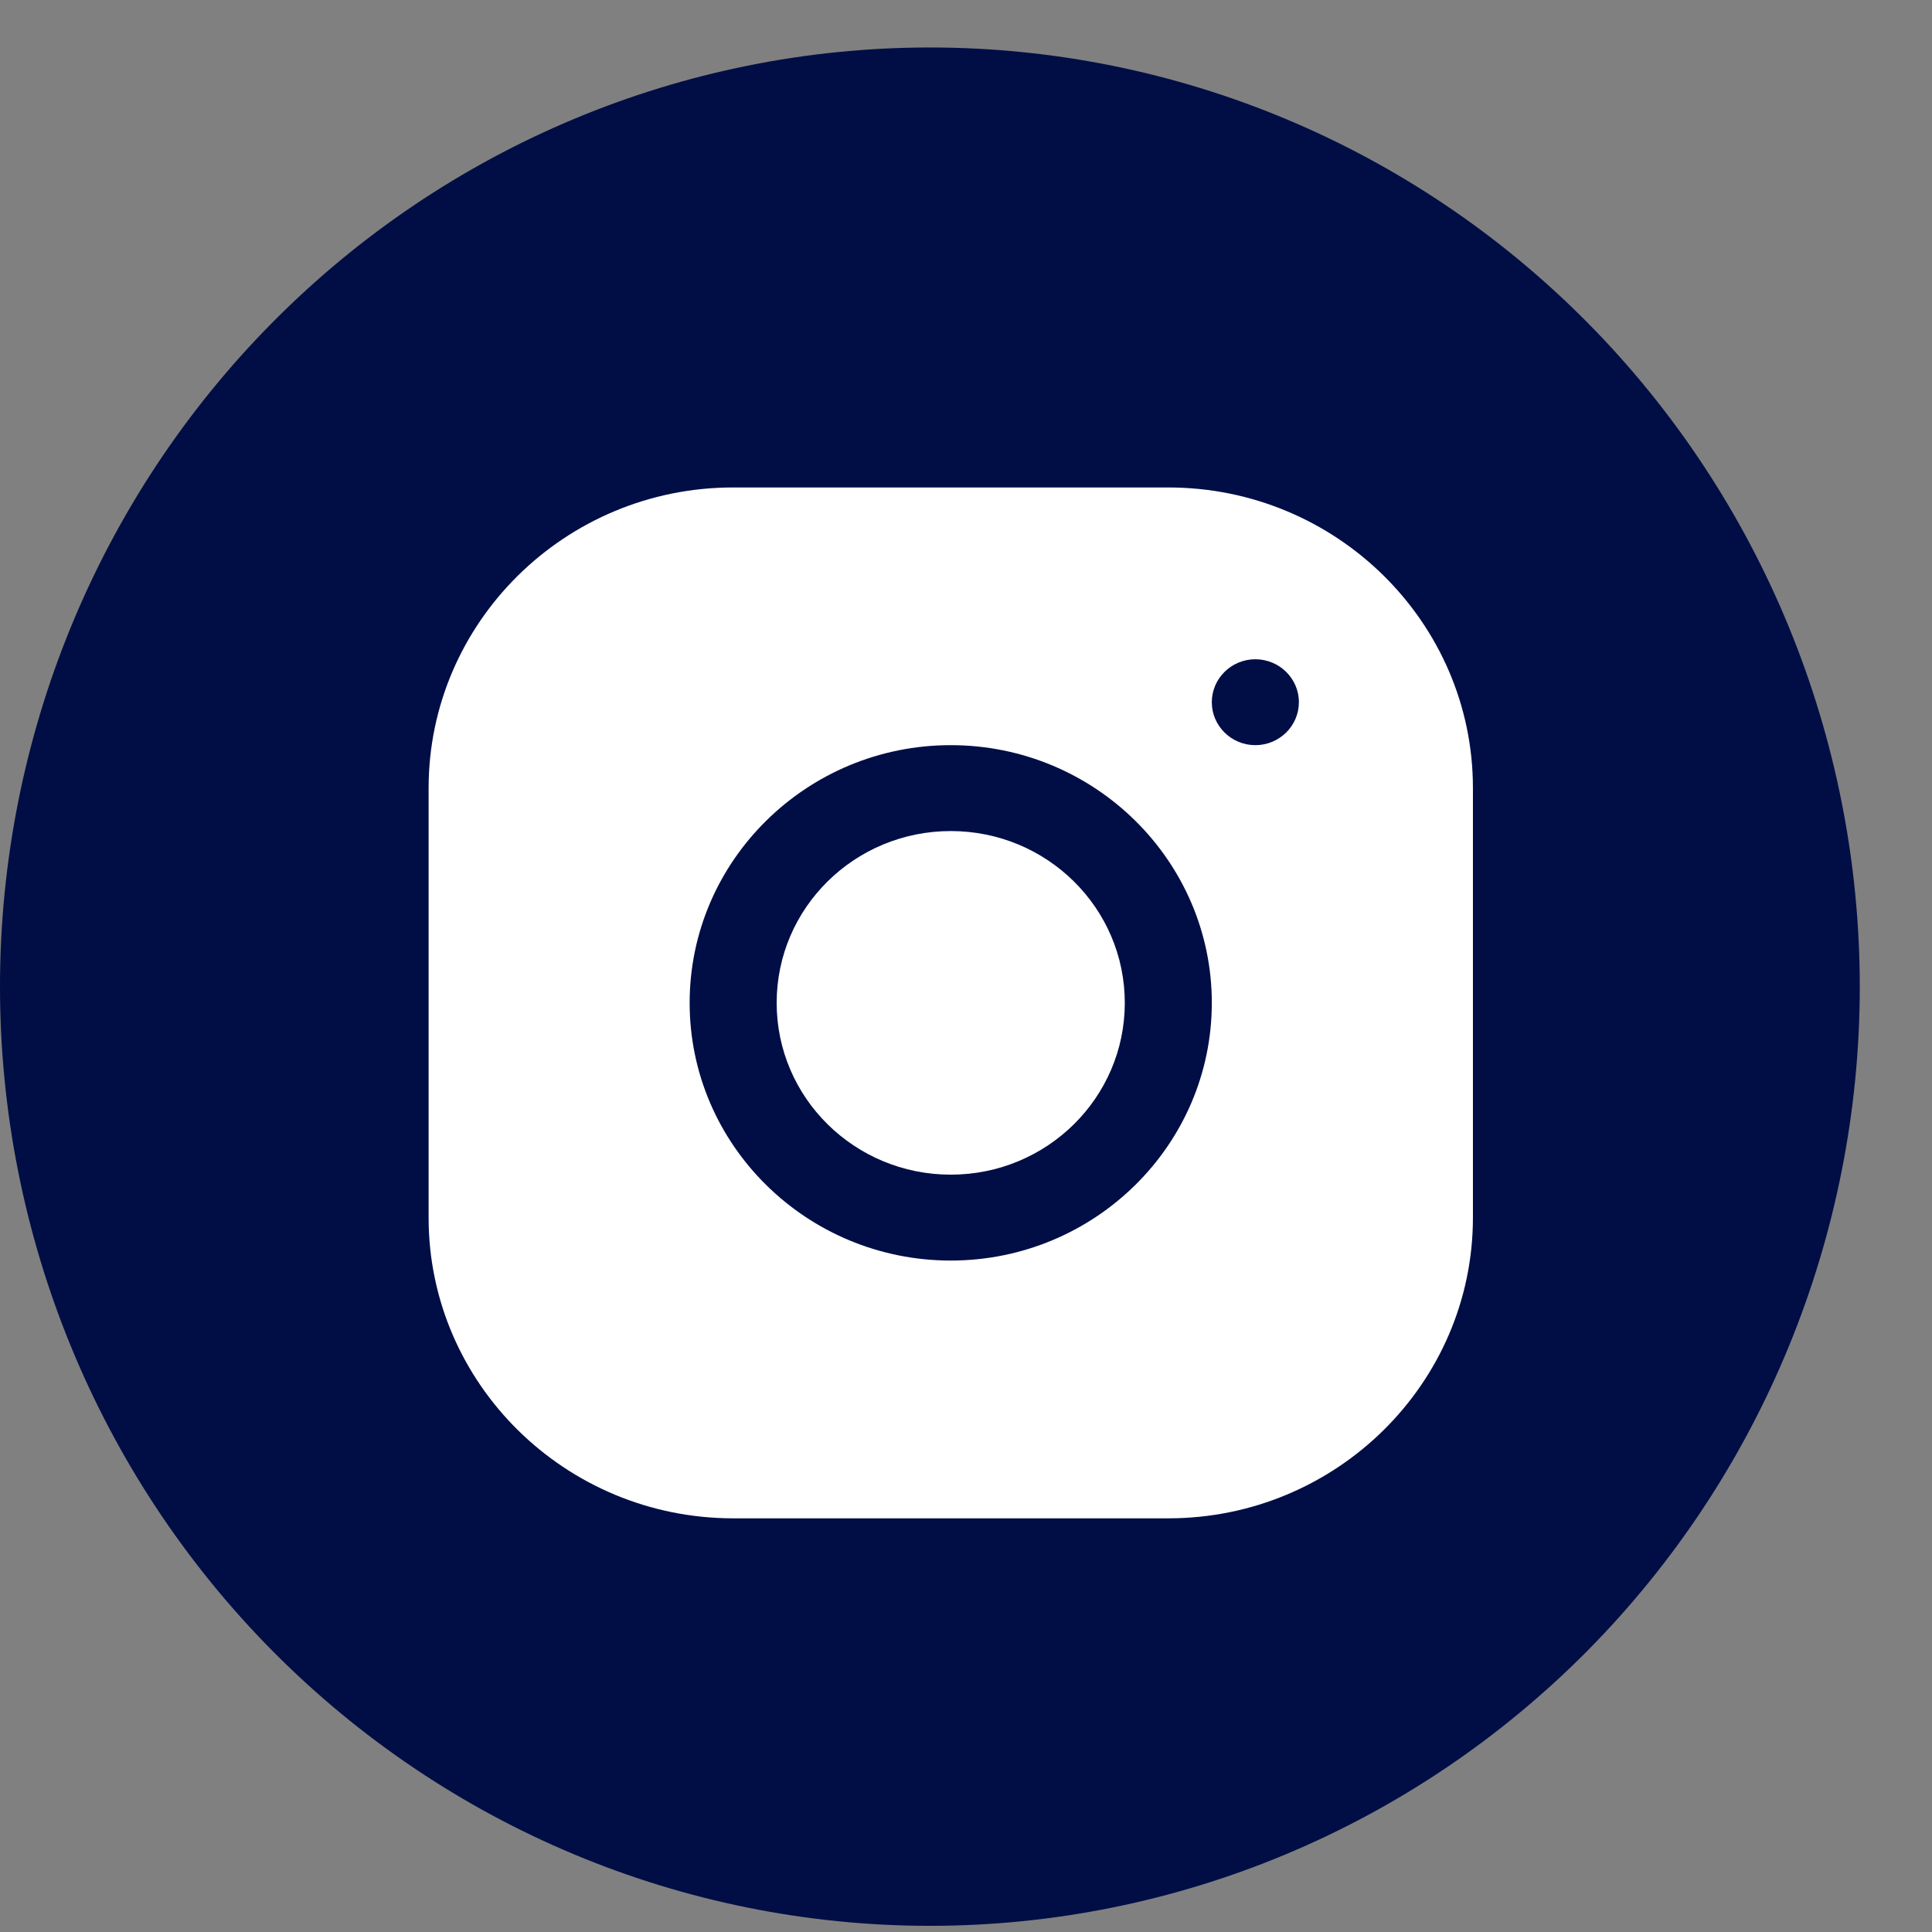 <?xml version="1.0" encoding="UTF-8"?> <svg xmlns="http://www.w3.org/2000/svg" width="26" height="26" viewBox="0 0 26 26" fill="none"><rect x="0" y="0" width="26" height="26" fill="#808080" stroke="none"/> <path d="M12.514 0.639C9.195 0.639 6.012 1.97 3.665 4.341C1.318 6.711 0 9.926 0 13.278C0 16.63 1.318 19.845 3.665 22.215C6.012 24.585 9.195 25.917 12.514 25.917C15.833 25.917 19.016 24.585 21.363 22.215C23.709 19.845 25.028 16.63 25.028 13.278C25.028 9.926 23.709 6.711 21.363 4.341C19.016 1.97 15.833 0.639 12.514 0.639Z" fill="#000E45"></path> <path d="M9.866 6.56C7.606 6.56 5.768 8.376 5.768 10.607V16.387C5.768 18.618 7.607 20.433 9.868 20.433H15.723C17.983 20.433 19.822 18.616 19.822 16.386V10.605C19.822 8.374 17.982 6.56 15.722 6.56H9.866ZM16.894 8.872C17.217 8.872 17.48 9.131 17.48 9.45C17.48 9.769 17.217 10.028 16.894 10.028C16.571 10.028 16.308 9.769 16.308 9.45C16.308 9.131 16.571 8.872 16.894 8.872ZM12.795 10.028C14.732 10.028 16.308 11.584 16.308 13.496C16.308 15.409 14.732 16.964 12.795 16.964C10.857 16.964 9.281 15.409 9.281 13.496C9.281 11.584 10.857 10.028 12.795 10.028ZM12.795 11.184C11.501 11.184 10.452 12.219 10.452 13.496C10.452 14.773 11.501 15.808 12.795 15.808C14.089 15.808 15.137 14.773 15.137 13.496C15.137 12.219 14.089 11.184 12.795 11.184Z" fill="white"></path> </svg> 